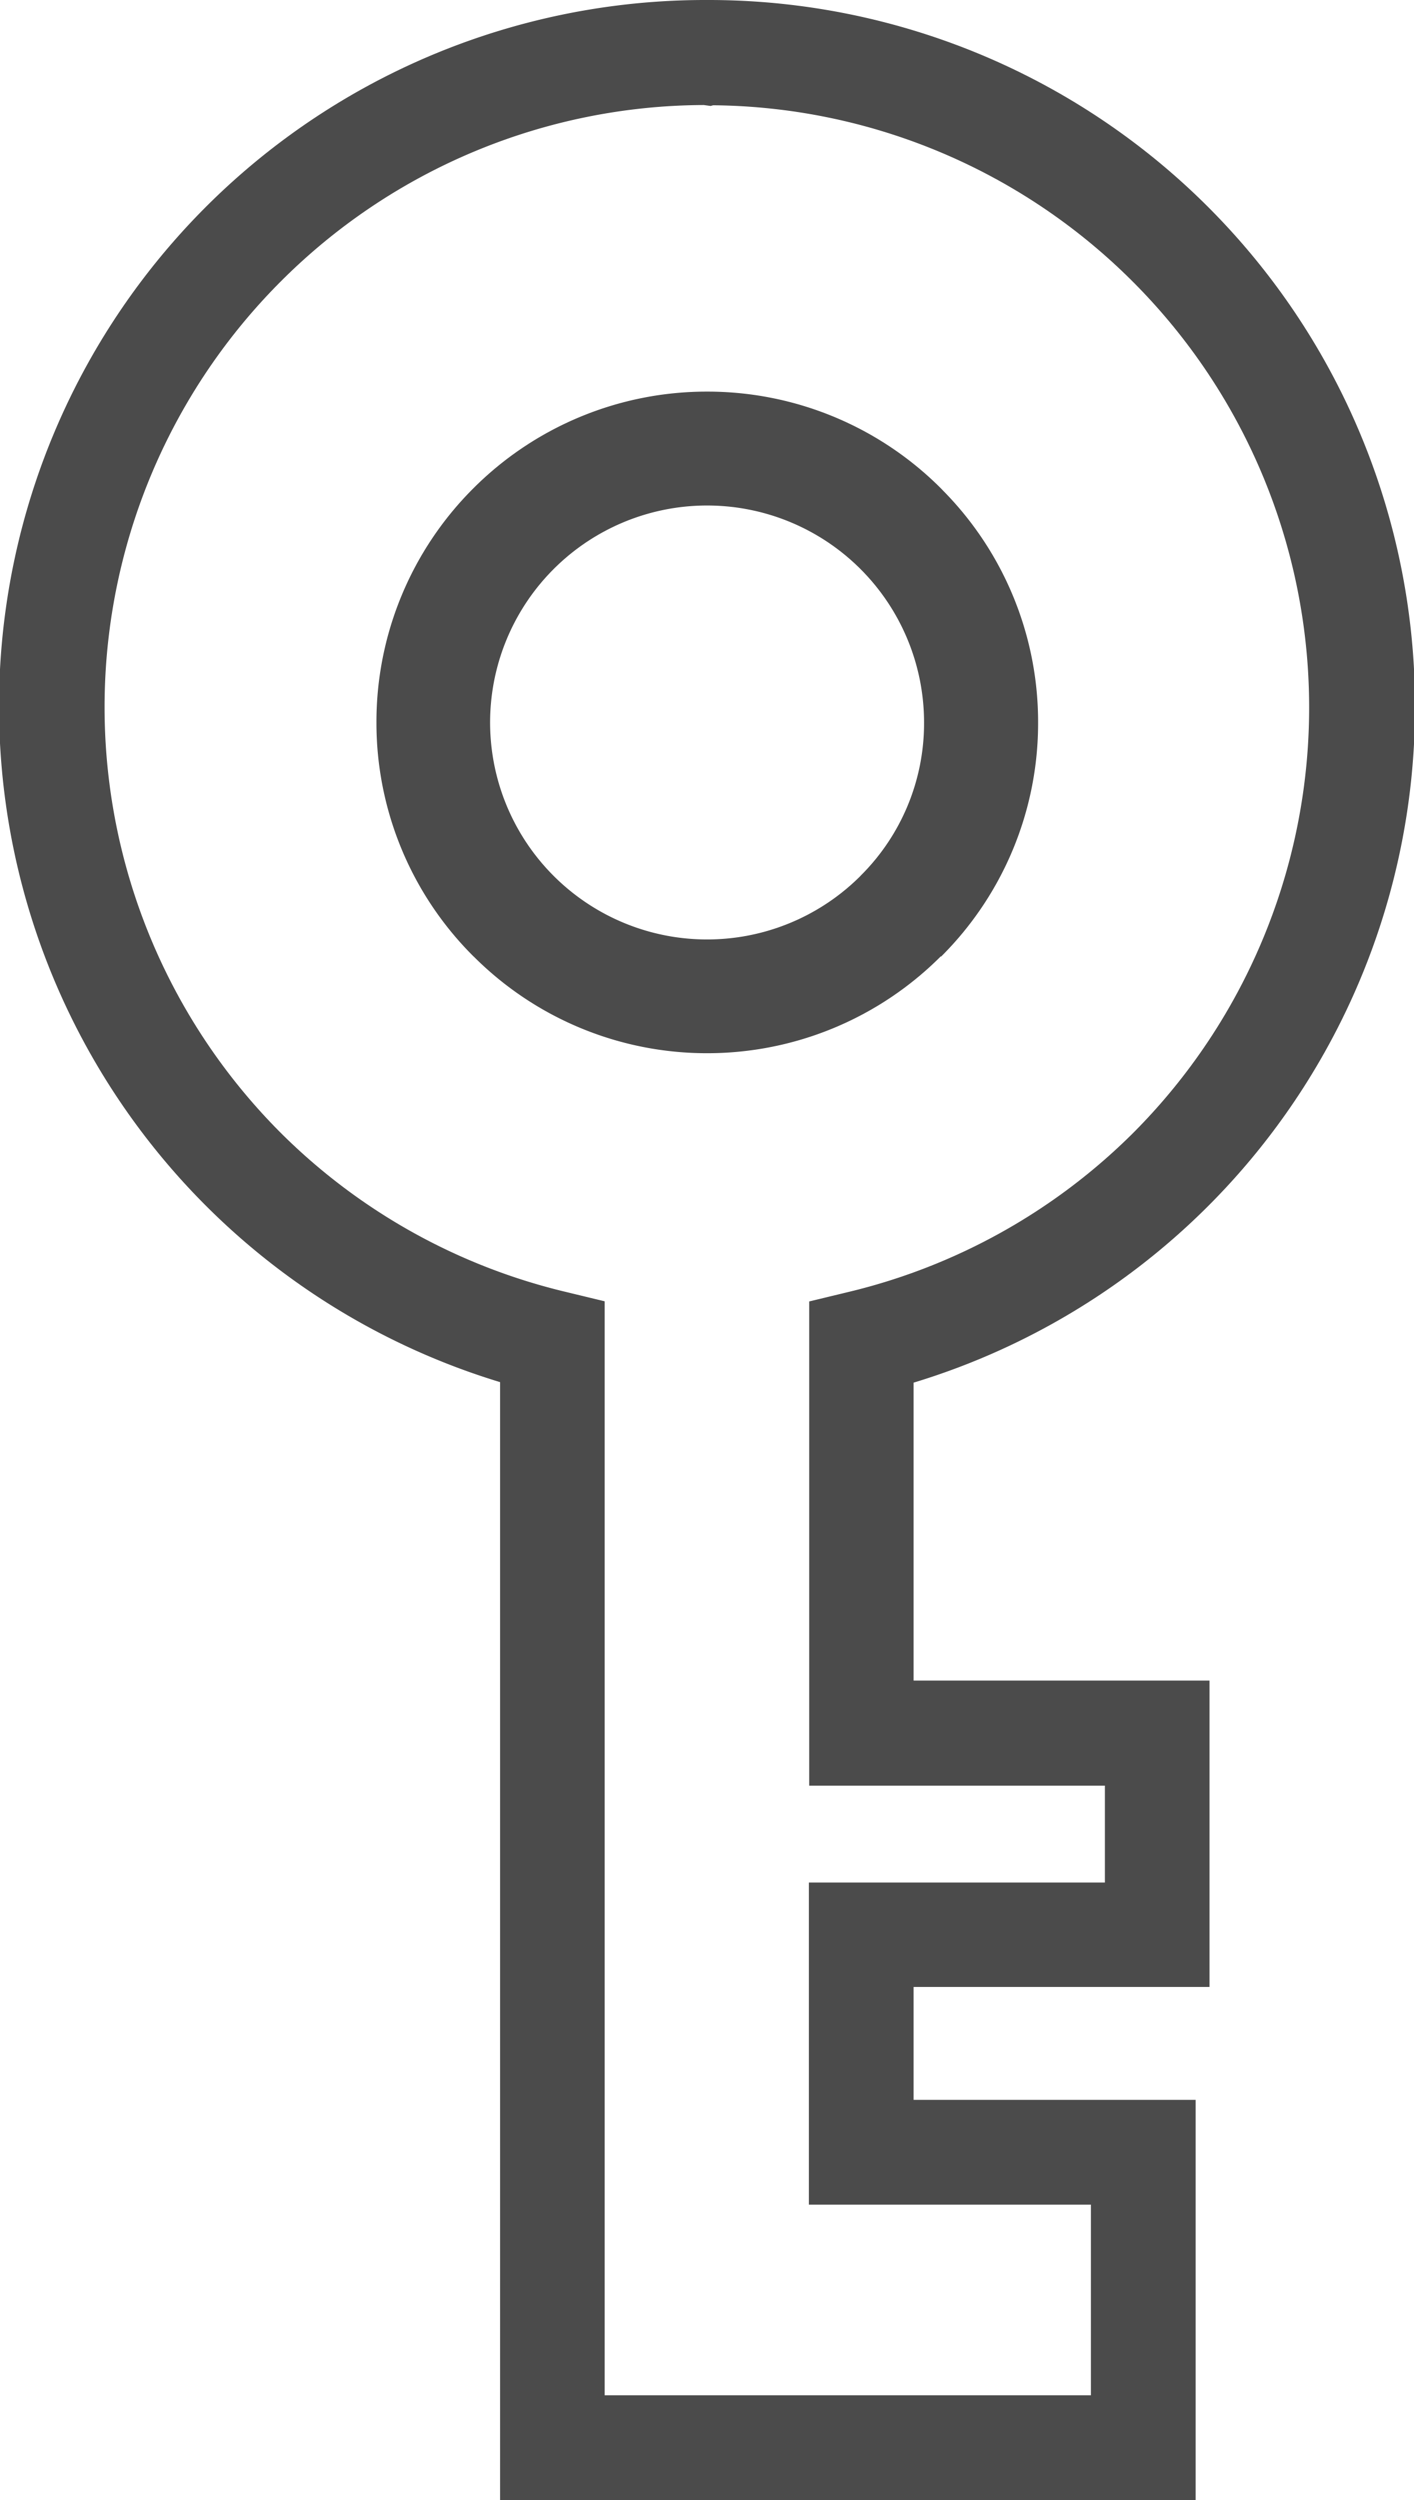 <svg xmlns="http://www.w3.org/2000/svg" width="18" height="31.824" viewBox="0 0 18 31.824">
  <g id="autolock" transform="translate(-111.203)">
    <path id="パス_46997" data-name="パス 46997" d="M200.907,89.7a4.192,4.192,0,0,0,1.233-2.976v0a4.193,4.193,0,0,0-1.233-2.977l.021.02-.024-.024a4.2,4.2,0,0,0-2.978-1.233h0a4.2,4.2,0,0,0-2.977,1.233l0,0a4.2,4.2,0,0,0-1.232,2.977v0a4.194,4.194,0,0,0,1.232,2.976l.011.011-.007-.008a4.194,4.194,0,0,0,2.977,1.233h0A4.2,4.2,0,0,0,200.9,89.7Zm-1.028-1.025a2.762,2.762,0,1,1,.809-1.953A2.733,2.733,0,0,1,199.878,88.675Z" transform="translate(-77.722 -77.525)" fill="#4b4b4b"/>
    <path id="パス_46998" data-name="パス 46998" d="M122.835,17.6A8.994,8.994,0,0,0,120.229,0h-.06a8.991,8.991,0,0,0-2.6,17.594V31.824h8.854V26.73h-3.59V25.293H126.6v-3.9h-3.767V17.6Zm2.433,5.133v1.231H121.5v4.1h3.59v2.427H118.9V16.565l-.509-.123a7.657,7.657,0,0,1-3.612-2.019h0a7.668,7.668,0,0,1,0-10.842h0a7.646,7.646,0,0,1,5.384-2.244l.086.012.032-.009a7.65,7.65,0,0,1,5.339,2.242l.005.005a7.667,7.667,0,0,1,0,10.838h0a7.659,7.659,0,0,1-3.612,2.019l-.509.123v6.164h3.767Z" transform="translate(0)" fill="#4b4b4b"/>
  </g>
</svg>
